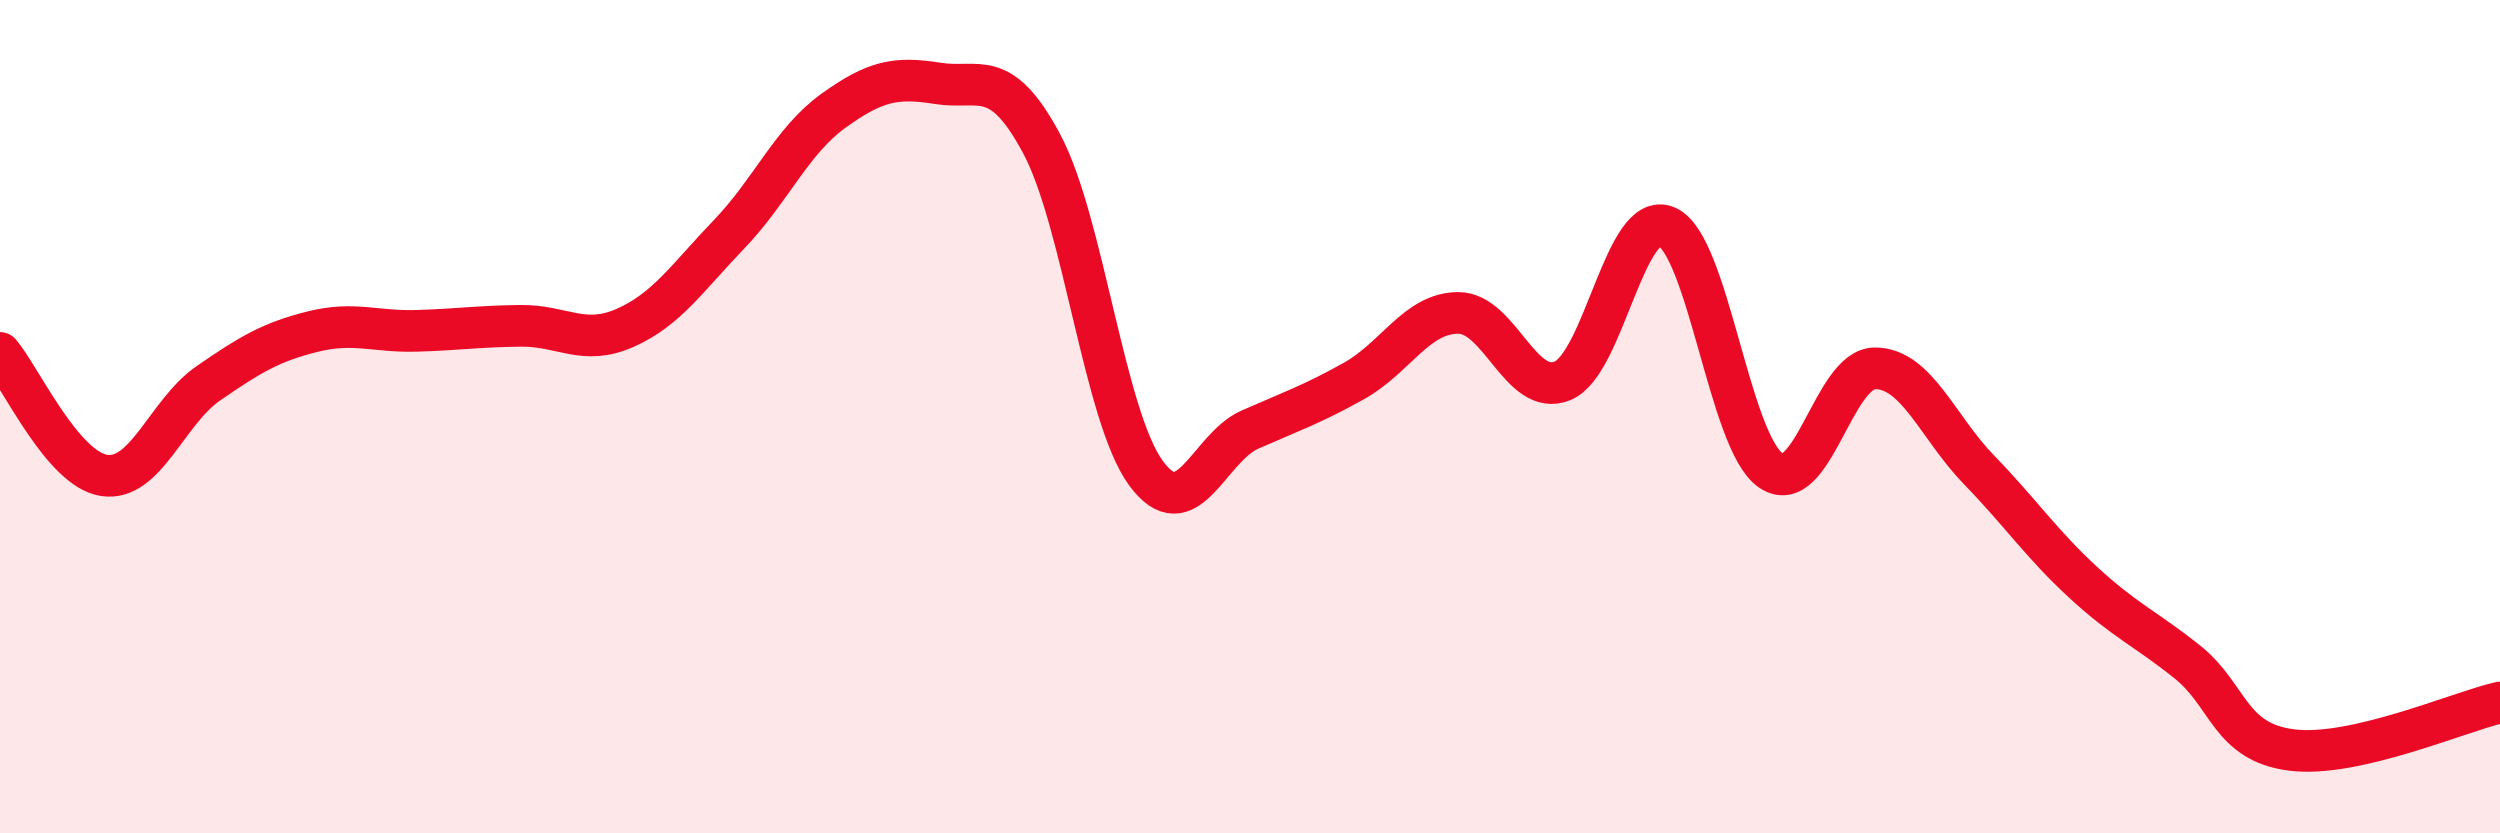 
    <svg width="60" height="20" viewBox="0 0 60 20" xmlns="http://www.w3.org/2000/svg">
      <path
        d="M 0,8.47 C 0.5,9.06 1.5,11.26 2.5,11.41 C 3.5,11.56 4,9.89 5,9.2 C 6,8.51 6.5,8.21 7.5,7.96 C 8.5,7.71 9,7.97 10,7.94 C 11,7.91 11.5,7.83 12.5,7.82 C 13.5,7.81 14,8.31 15,7.87 C 16,7.43 16.5,6.66 17.5,5.62 C 18.5,4.58 19,3.38 20,2.66 C 21,1.94 21.5,1.84 22.5,2 C 23.5,2.16 24,1.58 25,3.45 C 26,5.32 26.5,9.98 27.5,11.35 C 28.5,12.72 29,10.75 30,10.31 C 31,9.87 31.5,9.7 32.5,9.14 C 33.5,8.58 34,7.51 35,7.51 C 36,7.51 36.5,9.55 37.5,9.14 C 38.5,8.73 39,5.01 40,5.44 C 41,5.87 41.5,10.61 42.5,11.29 C 43.5,11.97 44,8.84 45,8.84 C 46,8.84 46.5,10.25 47.5,11.28 C 48.5,12.31 49,13.06 50,13.98 C 51,14.9 51.5,15.09 52.5,15.89 C 53.5,16.69 53.5,17.81 55,18 C 56.5,18.19 59,17.09 60,16.86L60 20L0 20Z"
        fill="#EB0A25"
        opacity="0.1"
        stroke-linecap="round"
        stroke-linejoin="round"
      />
      <path
        d="M 0,8.47 C 0.5,9.06 1.5,11.26 2.5,11.41 C 3.5,11.56 4,9.89 5,9.2 C 6,8.51 6.5,8.21 7.5,7.96 C 8.5,7.71 9,7.97 10,7.94 C 11,7.91 11.5,7.83 12.5,7.82 C 13.5,7.81 14,8.31 15,7.87 C 16,7.43 16.5,6.66 17.5,5.62 C 18.5,4.58 19,3.38 20,2.66 C 21,1.94 21.5,1.84 22.5,2 C 23.5,2.16 24,1.58 25,3.45 C 26,5.32 26.5,9.98 27.5,11.35 C 28.5,12.72 29,10.75 30,10.31 C 31,9.87 31.5,9.7 32.5,9.14 C 33.5,8.58 34,7.51 35,7.51 C 36,7.51 36.5,9.55 37.5,9.14 C 38.5,8.73 39,5.01 40,5.44 C 41,5.87 41.5,10.61 42.5,11.29 C 43.5,11.97 44,8.84 45,8.84 C 46,8.84 46.5,10.25 47.5,11.28 C 48.5,12.31 49,13.06 50,13.98 C 51,14.9 51.5,15.09 52.5,15.89 C 53.5,16.69 53.5,17.81 55,18 C 56.5,18.19 59,17.09 60,16.86"
        stroke="#EB0A25"
        stroke-width="1"
        fill="none"
        stroke-linecap="round"
        stroke-linejoin="round"
      />
    </svg>
  